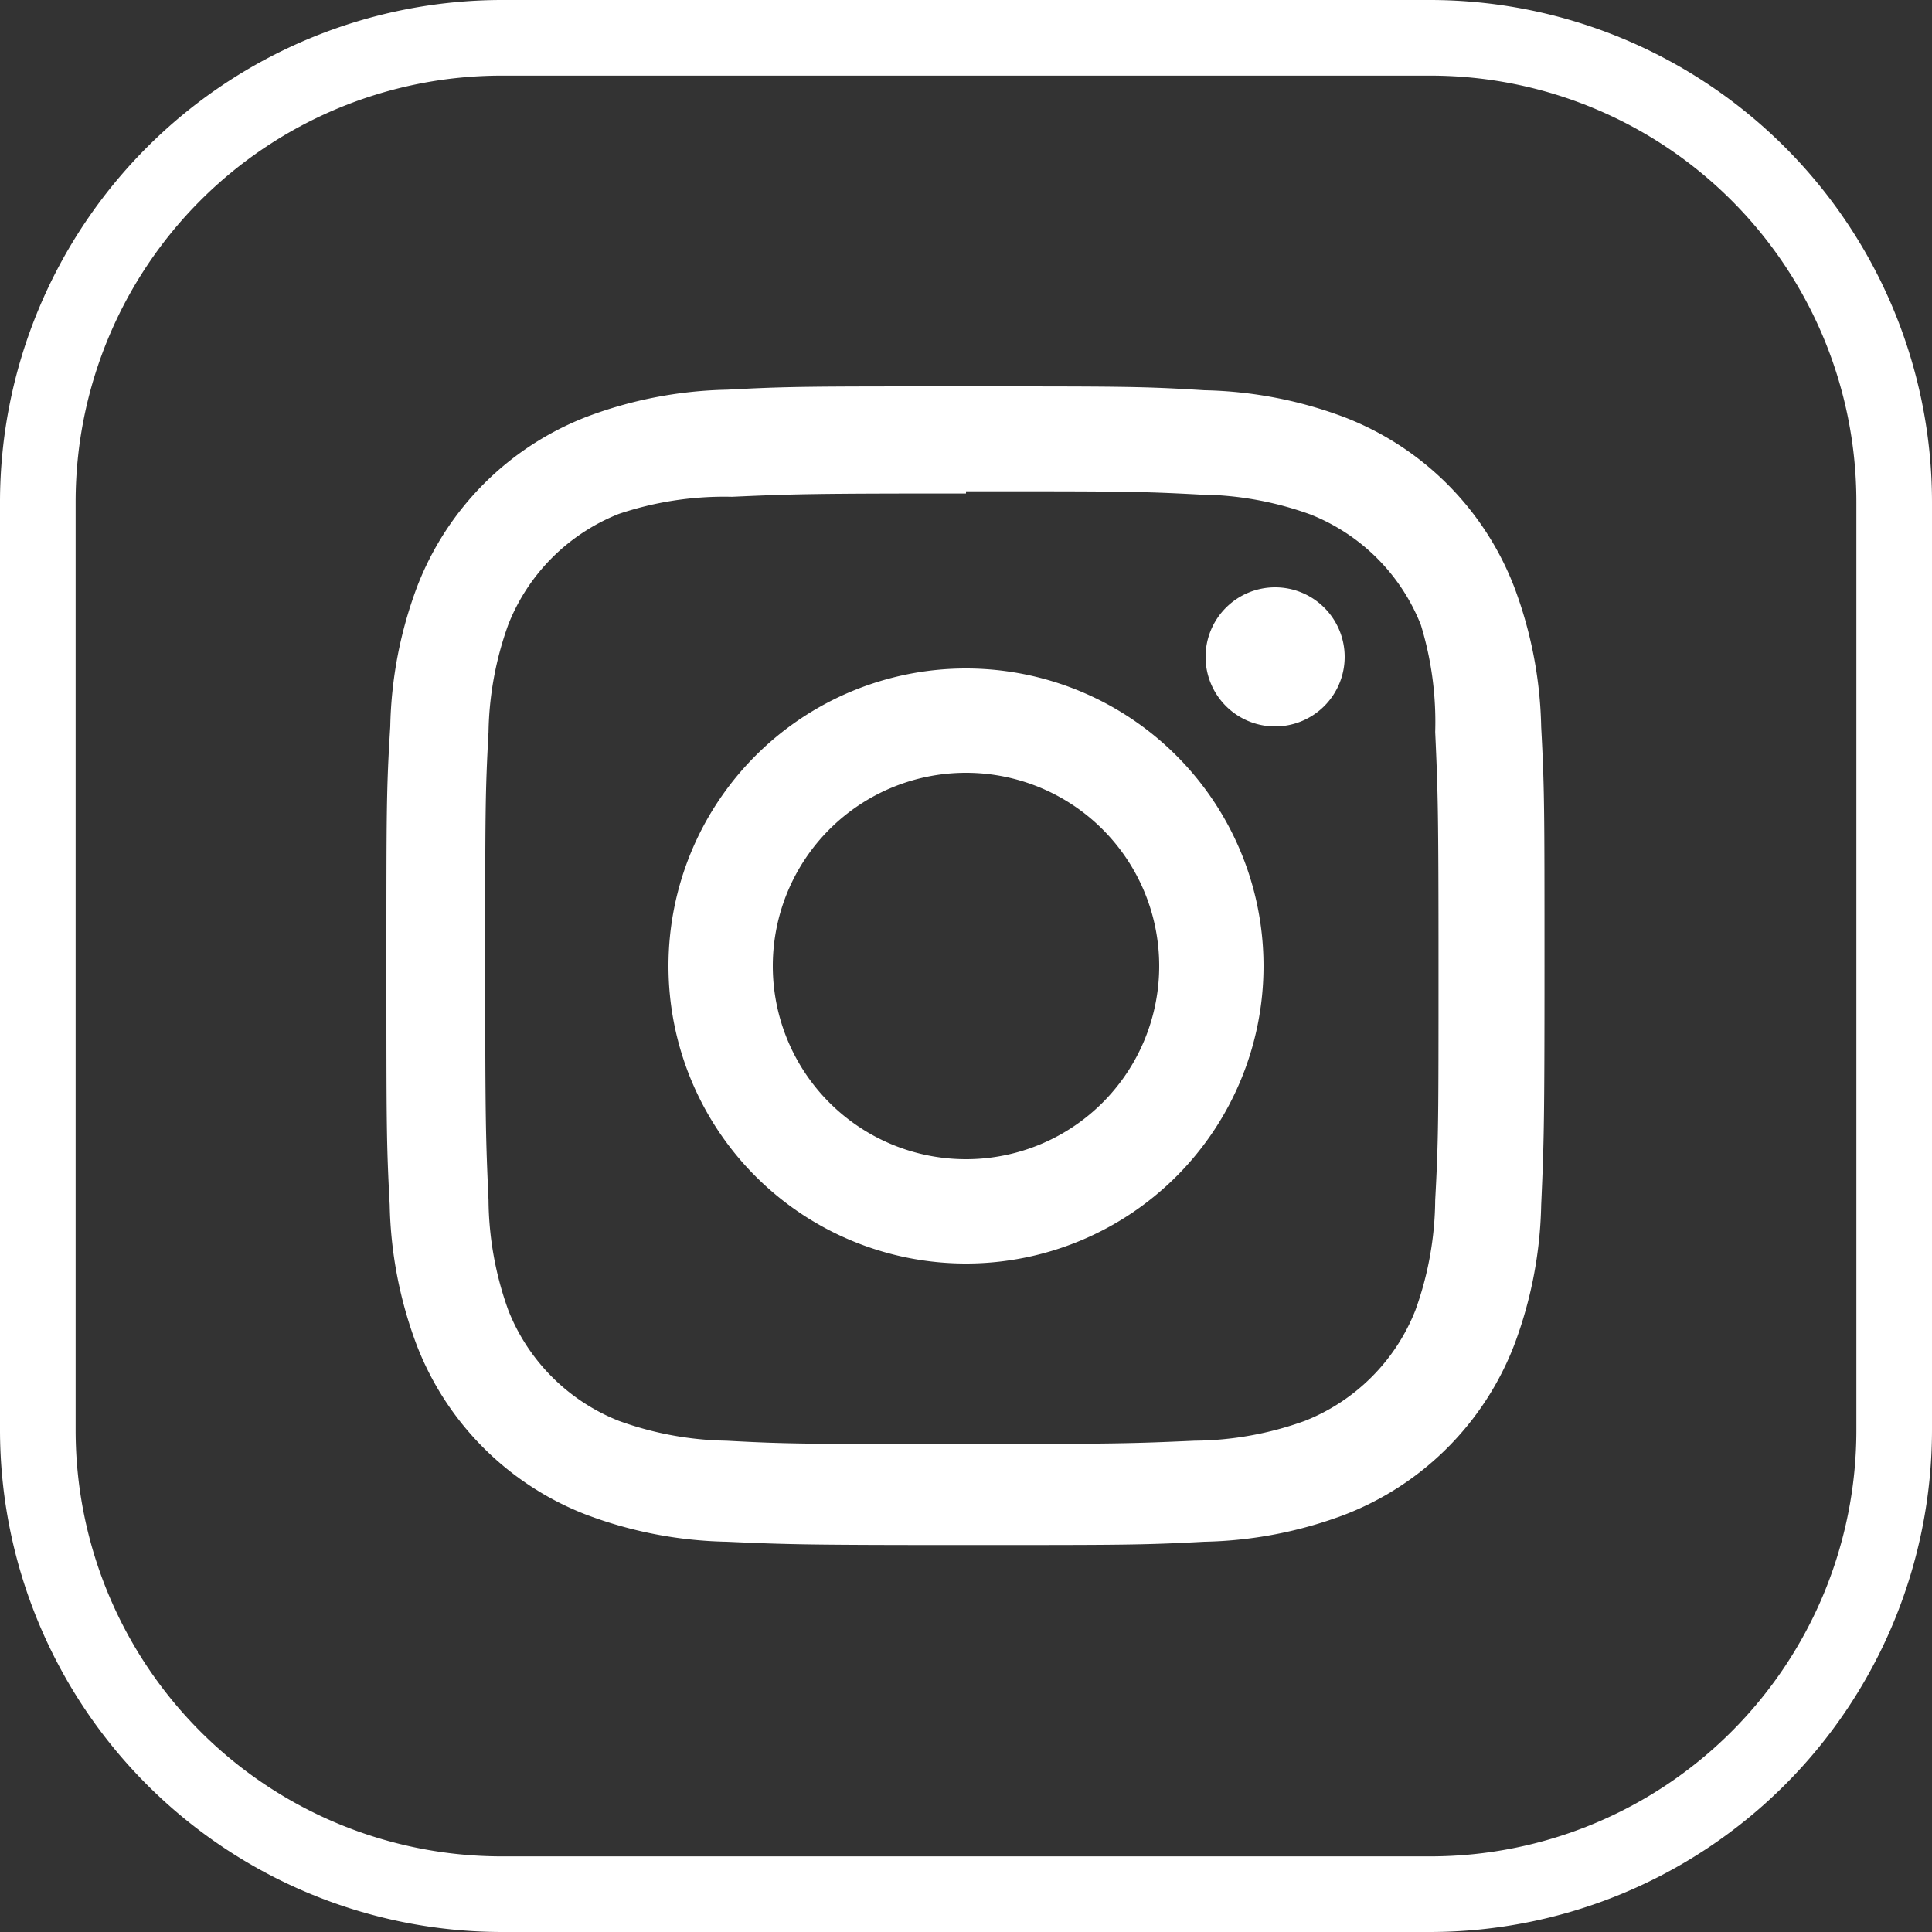 <svg id="Capa_1" data-name="Capa 1" xmlns="http://www.w3.org/2000/svg" viewBox="0 0 35 35"><rect x="0" y="0" width="35" height="35" fill="#333333" stroke="none"/><defs><style>.cls-1{fill:#fff;}</style></defs><path class="cls-1" d="M17.5,8.9c2.8,0,3.13,0,4.24.06a6,6,0,0,1,2,.36,3.56,3.56,0,0,1,2,2A6,6,0,0,1,26,13.26c.05,1.11.06,1.44.06,4.24s0,3.13-.06,4.24a6,6,0,0,1-.36,2,3.56,3.56,0,0,1-2,2,6,6,0,0,1-2,.36c-1.11.05-1.44.06-4.24.06s-3.13,0-4.24-.06a6,6,0,0,1-1.95-.36,3.56,3.56,0,0,1-2-2,6,6,0,0,1-.36-2c-.05-1.11-.06-1.44-.06-4.24s0-3.13.06-4.24a6,6,0,0,1,.36-1.95,3.56,3.56,0,0,1,2-2A6,6,0,0,1,13.26,9c1.11-.05,1.44-.06,4.24-.06M17.5,7c-2.85,0-3.21,0-4.33.06a7.61,7.61,0,0,0-2.54.49,5.36,5.36,0,0,0-3.07,3.07,7.61,7.61,0,0,0-.49,2.54C7,14.29,7,14.65,7,17.5s0,3.21.06,4.33a7.61,7.61,0,0,0,.49,2.54,5.36,5.36,0,0,0,3.07,3.07,7.61,7.61,0,0,0,2.54.49c1.12.05,1.48.06,4.33.06s3.21,0,4.33-.06a7.61,7.61,0,0,0,2.54-.49,5.36,5.36,0,0,0,3.07-3.07,7.61,7.61,0,0,0,.49-2.54c.05-1.12.06-1.48.06-4.33s0-3.21-.06-4.33a7.61,7.61,0,0,0-.49-2.54,5.36,5.36,0,0,0-3.07-3.07,7.61,7.61,0,0,0-2.54-.49C20.71,7,20.35,7,17.5,7Z"/><path class="cls-1" d="M17.5,12.11a5.39,5.39,0,1,0,5.39,5.39A5.39,5.39,0,0,0,17.5,12.11Zm0,8.89A3.5,3.5,0,1,1,21,17.5,3.5,3.5,0,0,1,17.5,21Z"/><path class="cls-1" d="M24.36,11.9a1.26,1.26,0,1,1-1.26-1.26A1.26,1.26,0,0,1,24.36,11.9Z"/><path class="cls-1" d="M25.91,35H9.09A9.1,9.1,0,0,1,0,25.91V9.09A9.1,9.1,0,0,1,9.09,0H25.91A9.1,9.1,0,0,1,35,9.09V25.91A9.1,9.1,0,0,1,25.91,35ZM9.09,1.37A7.72,7.72,0,0,0,1.37,9.09V25.91a7.72,7.72,0,0,0,7.72,7.72H25.91a7.72,7.72,0,0,0,7.72-7.72V9.09a7.72,7.72,0,0,0-7.72-7.72Z"/></svg>
